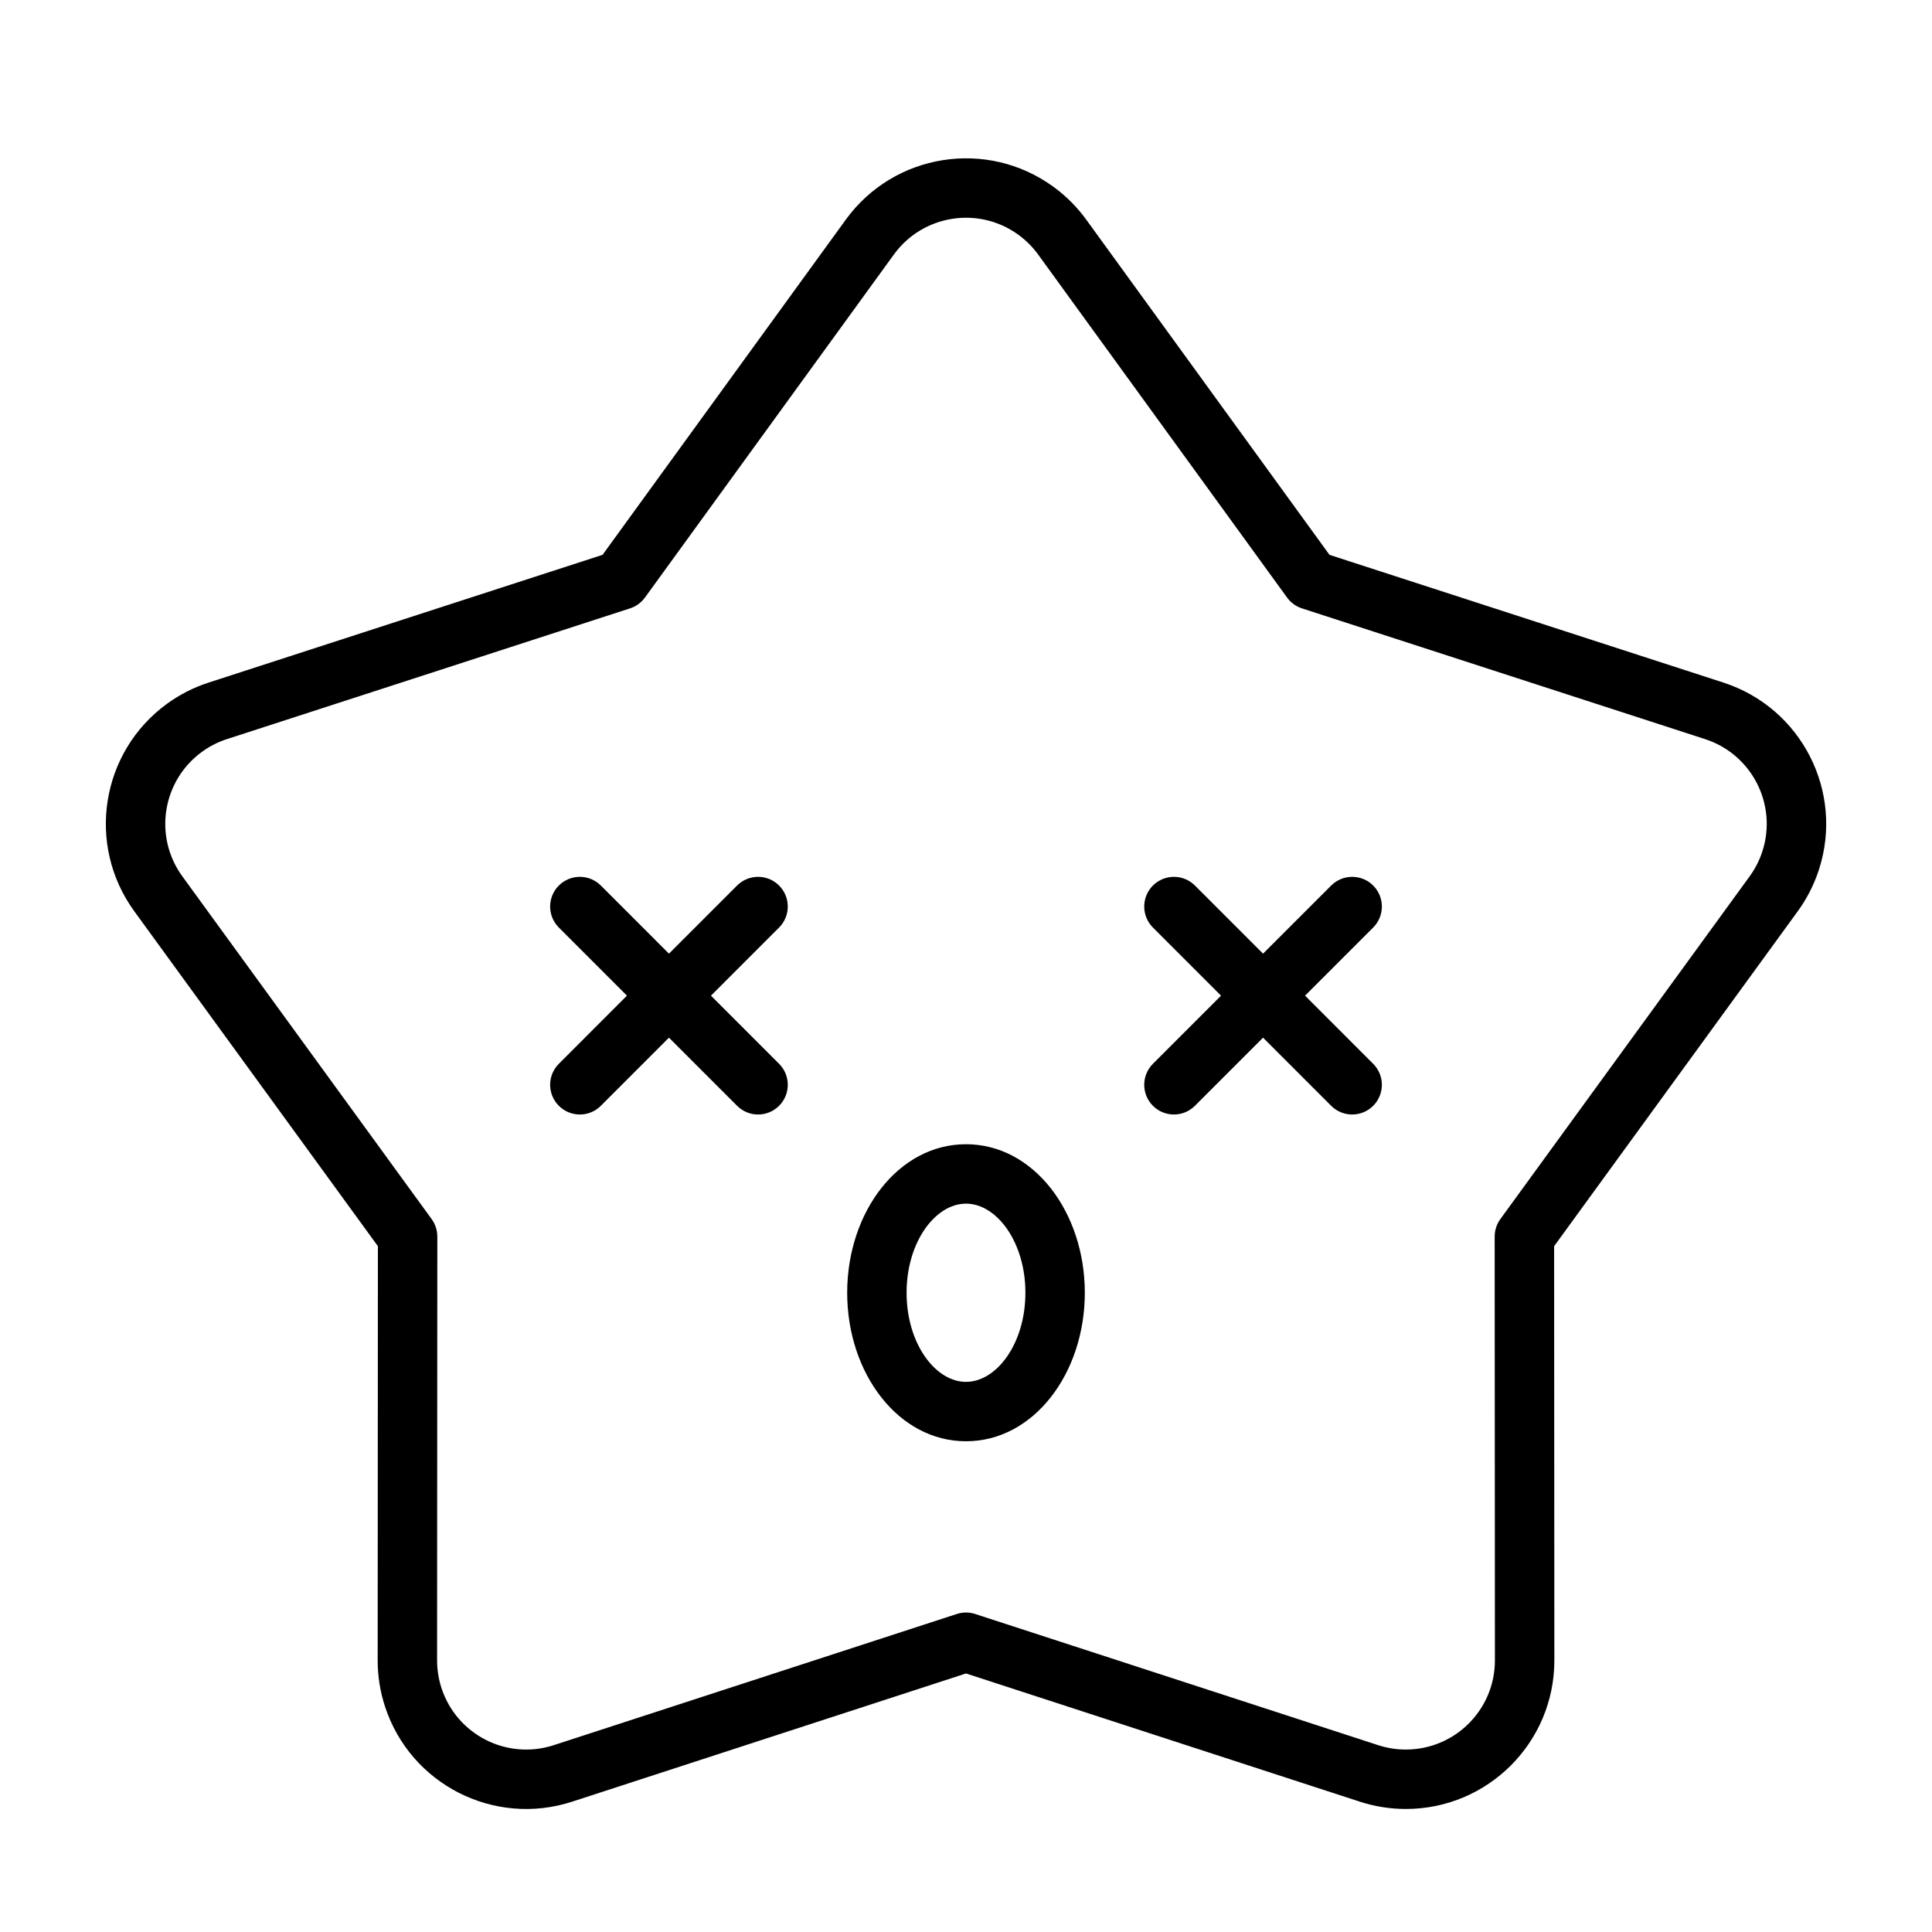 <?xml version="1.0" encoding="UTF-8"?>
<!-- Uploaded to: SVG Repo, www.svgrepo.com, Generator: SVG Repo Mixer Tools -->
<svg fill="#000000" width="800px" height="800px" version="1.1" viewBox="144 144 512 512" xmlns="http://www.w3.org/2000/svg">
 <g>
  <path d="m321.28 396.73 18.051-18.051c3.074-3.074 8.059-3.078 11.133-0.004 3.074 3.074 3.074 8.059 0 11.133l-18.051 18.055 18.051 18.055c3.074 3.074 3.074 8.059 0 11.133-3.074 3.074-8.059 3.074-11.133-0.004l-18.051-18.051-18.047 18.051c-3.074 3.078-8.059 3.078-11.133 0.004-3.074-3.074-3.078-8.059-0.004-11.133l18.051-18.055-18.051-18.055c-3.074-3.074-3.07-8.059 0.004-11.133 3.074-3.074 8.059-3.07 11.133 0.004z"/>
  <path d="m478.72 396.73 18.051-18.051c3.074-3.074 8.059-3.078 11.133-0.004 3.074 3.074 3.074 8.059 0 11.133l-18.051 18.055 18.051 18.055c3.074 3.074 3.074 8.059 0 11.133-3.074 3.074-8.059 3.074-11.133-0.004l-18.051-18.051-18.051 18.051c-3.074 3.078-8.059 3.078-11.133 0.004-3.074-3.074-3.074-8.059 0-11.133l18.051-18.055-18.051-18.055c-3.074-3.074-3.074-8.059 0-11.133 3.074-3.074 8.059-3.07 11.133 0.004z"/>
  <path d="m400 525.95c-17.965 0-31.488-18.031-31.488-39.359 0-21.324 13.523-39.359 31.488-39.359 17.961 0 31.488 18.035 31.488 39.359 0 21.328-13.527 39.359-31.488 39.359zm0-15.742c8.121 0 15.742-10.16 15.742-23.617 0-13.453-7.621-23.613-15.742-23.613-8.125 0-15.746 10.16-15.746 23.613 0 13.457 7.621 23.617 15.746 23.617z"/>
  <path d="m295.63 621.46c-20.672 6.727-42.883-4.574-49.609-25.242-1.285-3.941-1.938-8.062-1.934-12.207l0.059-109.76-64.562-88.762c-12.789-17.582-8.902-42.195 8.676-54.984 3.352-2.438 7.066-4.332 11.012-5.609l104.41-33.859 64.469-88.836c12.766-17.594 37.379-21.504 54.973-8.738 3.356 2.434 6.301 5.383 8.738 8.738l64.465 88.836 104.41 33.859c20.676 6.707 32.004 28.906 25.297 49.582-1.277 3.941-3.172 7.66-5.609 11.012l-64.566 88.762 0.062 109.76c0.012 21.738-17.602 39.371-39.34 39.383-4.144 0-8.266-0.652-12.207-1.934l-104.37-33.977zm106.8-49.738 106.81 34.766c2.363 0.77 4.836 1.164 7.324 1.16 13.043-0.008 23.609-10.586 23.602-23.629l-0.062-112.32c0-1.664 0.527-3.285 1.508-4.633l66.07-90.836c1.465-2.012 2.602-4.242 3.367-6.606 4.023-12.406-2.773-25.727-15.18-29.75l-106.84-34.652c-1.586-0.512-2.965-1.516-3.941-2.863l-65.973-90.91c-1.461-2.012-3.231-3.781-5.242-5.242-10.559-7.66-25.324-5.312-32.984 5.242l-65.973 90.91c-0.98 1.348-2.359 2.352-3.945 2.863l-106.84 34.652c-2.367 0.766-4.594 1.902-6.606 3.367-10.547 7.672-12.879 22.441-5.207 32.988l66.07 90.836c0.98 1.348 1.508 2.969 1.508 4.633l-0.062 112.32c0 2.488 0.391 4.961 1.16 7.324 4.039 12.402 17.363 19.184 29.766 15.145l106.81-34.766c1.582-0.516 3.289-0.516 4.871 0z"/>
 </g>
</svg>